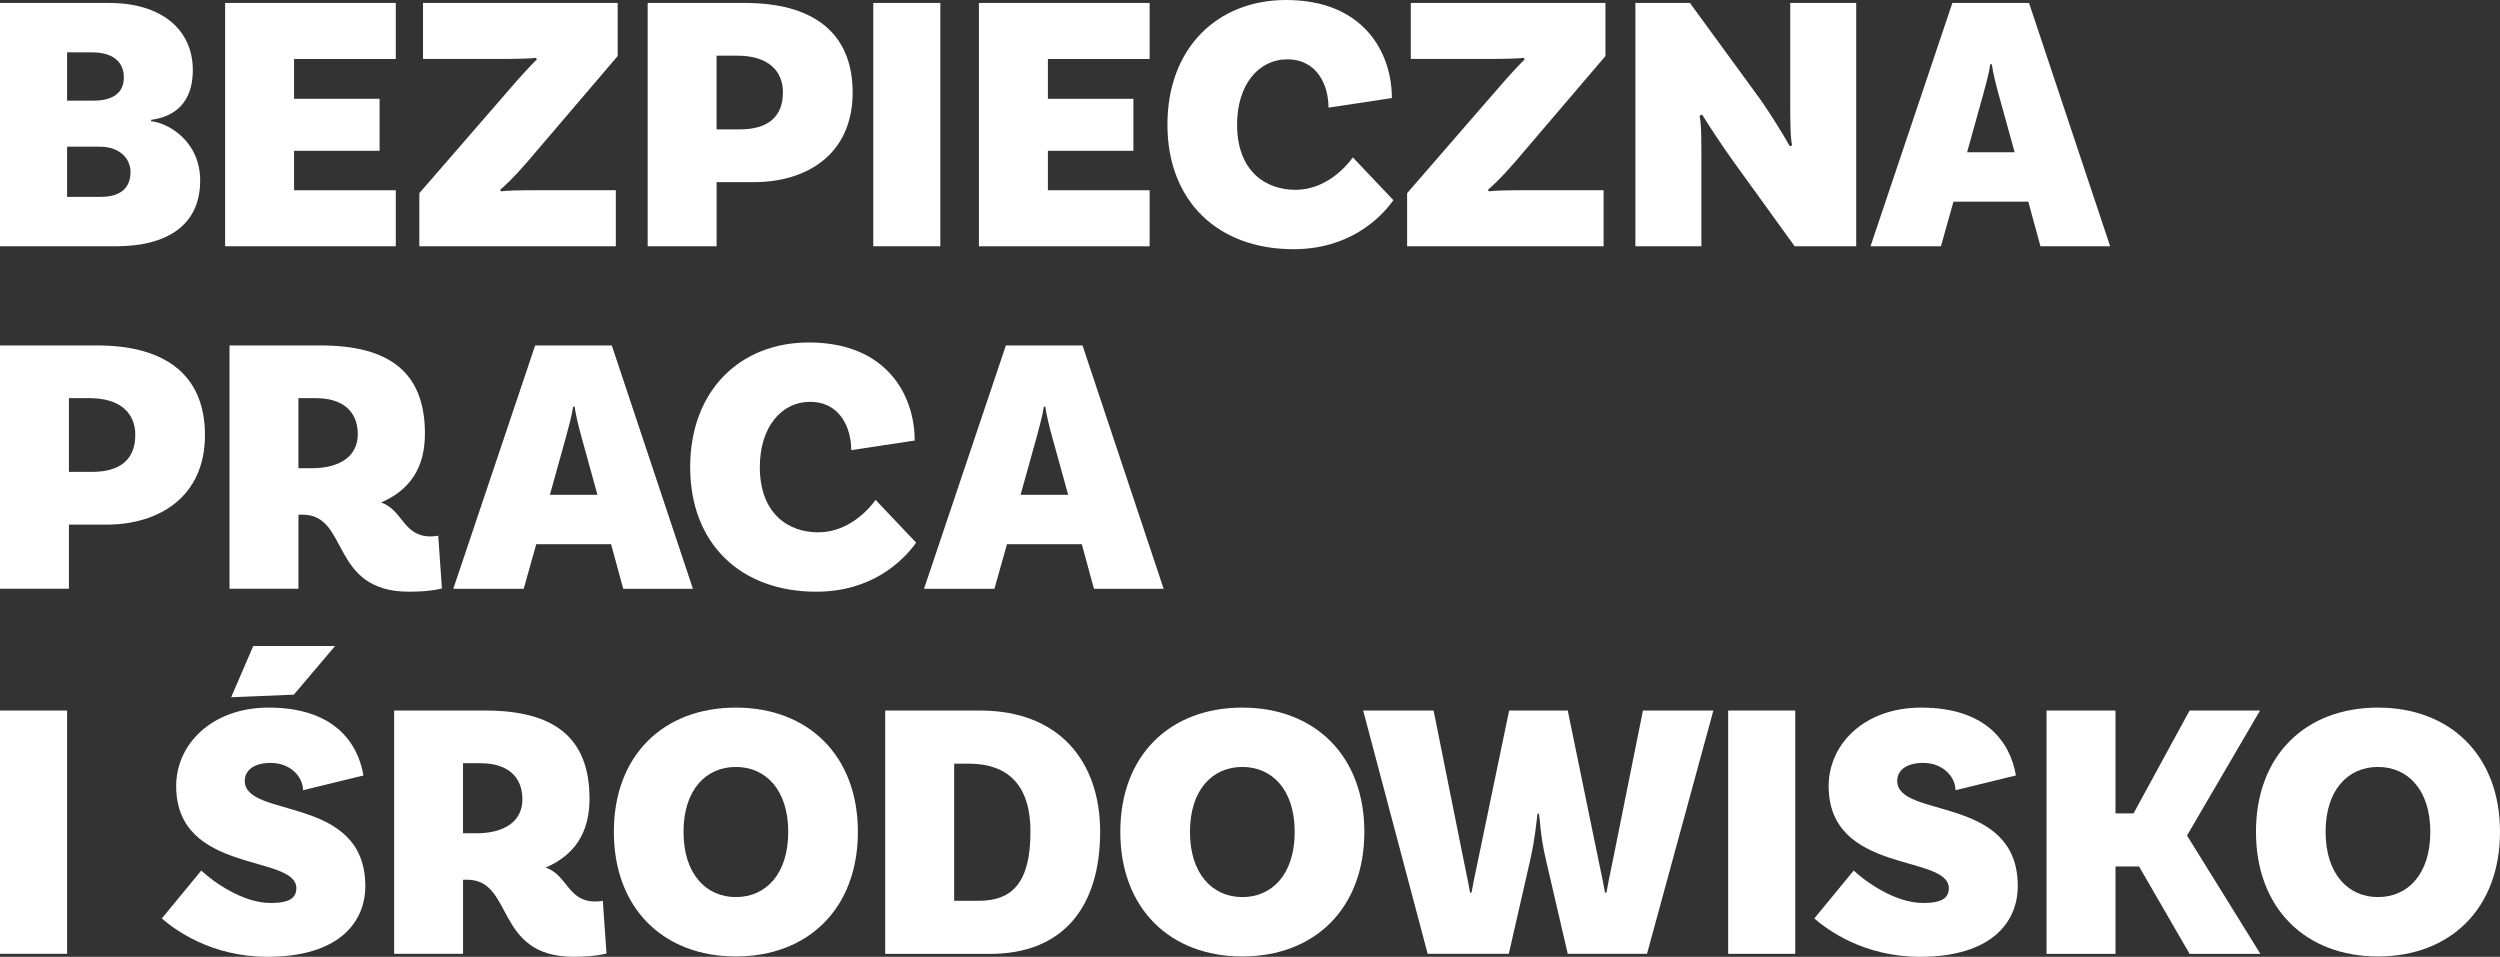 <?xml version="1.0" encoding="UTF-8"?><svg id="b" xmlns="http://www.w3.org/2000/svg" viewBox="0 0 720 275.56"><rect x="0" y="0" width="720" height="275.56" fill="#333333" stroke="none"/><defs><style>.d{fill:#fff;}</style></defs><g id="c"><path class="d" d="M59.03,125.29c0,17.84-13.27,25.8-28.35,25.8h-10.83v18.47H0v-70.07h28.03c19,0,31,8.07,31,25.8ZM38.97,125.29c0-6.16-4.14-10.62-13.17-10.62h-5.95v21.23h6.69c7.96,0,12.42-3.5,12.42-10.62Z"/><path class="d" d="M127.25,169.46s-2.87.95-9.45.95c-22.93,0-17.09-22.19-30.68-22.19h-1.17v21.34h-19.85v-70.07h26.23c19.96,0,30.05,7.86,30.05,25.38,0,9.77-4.25,16.24-12.63,19.85,6.26,2.12,6.37,9.77,14.23,9.77,1.17,0,2.23-.21,2.23-.21l1.06,15.18ZM89.77,134.85c8.18,0,13.27-3.5,13.27-9.77,0-6.8-4.57-10.41-12-10.41h-5.1v20.17h3.82Z"/><path class="d" d="M175.99,156.72h-21.55l-3.61,12.85h-20.28l23.57-70.07h22.08l23.36,70.07h-20.07l-3.5-12.85ZM172.07,142.49l-4.67-16.88c-.64-2.34-1.59-6.05-1.91-8.49h-.43c-.32,2.44-1.38,6.16-2.02,8.6l-4.67,16.78h13.7Z"/><path class="d" d="M263.42,126.88l-18.26,2.76c0-6.37-3.19-13.91-11.89-13.91-8.18,0-14.44,7.22-14.44,18.79,0,13.38,8.18,18.79,16.78,18.79s14.44-6.37,16.56-9.34l11.68,12.32c-4.03,5.63-13.06,14.12-28.77,14.12-21.87,0-36.31-13.91-36.31-35.89s14.33-35.89,34.19-35.89c22.3,0,30.47,15.08,30.47,28.24Z"/><path class="d" d="M311.56,156.72h-21.55l-3.61,12.85h-20.28l23.57-70.07h22.08l23.36,70.07h-20.07l-3.5-12.85ZM307.63,142.49l-4.67-16.88c-.64-2.34-1.59-6.05-1.91-8.49h-.43c-.32,2.44-1.38,6.16-2.02,8.6l-4.67,16.78h13.7Z"/><path class="d" d="M57.65,52.03c0,12.53-9.13,18.9-24.31,18.9H0V.85h31.43c15.18,0,24.1,7.75,24.1,19.32s-7.86,13.8-12,14.33v.42c4.78.43,14.12,5.63,14.12,17.09ZM26.54,15.08h-7.22v13.91h7.54c5.52,0,8.81-2.12,8.81-6.69s-3.29-7.22-9.13-7.22ZM37.59,49.58c0-4.25-3.5-7.33-8.71-7.33h-9.56v14.44h9.87c5.2,0,8.39-2.34,8.39-7.11Z"/><path class="d" d="M84.69,16.99v11.47h24.63v14.97h-24.63v11.36h29.3v16.14h-49.16V.85h49.16v16.14h-29.3Z"/><path class="d" d="M120.77,55.63l26.44-30.47c2.34-2.76,6.37-7.11,7.43-8.07l-.32-.43c-1.27.21-5.41.32-11.15.32h-21.34V.85h56.06v15.29l-26.01,30.47c-3.93,4.56-6.69,7.11-7.86,8.07l.32.42c1.7-.21,4.57-.32,11.15-.32h21.87v16.14h-56.59v-15.29Z"/><path class="d" d="M245.56,26.65c0,17.84-13.27,25.8-28.35,25.8h-10.83v18.47h-19.85V.85h28.03c19,0,31,8.07,31,25.8ZM225.49,26.65c0-6.16-4.14-10.62-13.17-10.62h-5.95v21.23h6.69c7.96,0,12.42-3.5,12.42-10.62Z"/><path class="d" d="M251.5.85h19.32v70.07h-19.32V.85Z"/><path class="d" d="M301.79,16.99v11.47h24.63v14.97h-24.63v11.36h29.3v16.14h-49.16V.85h49.16v16.14h-29.3Z"/><path class="d" d="M400.87,28.24l-18.26,2.76c0-6.37-3.19-13.91-11.89-13.91-8.18,0-14.44,7.22-14.44,18.79,0,13.38,8.18,18.79,16.78,18.79s14.44-6.37,16.56-9.34l11.68,12.32c-4.03,5.63-13.06,14.12-28.77,14.12-21.87,0-36.31-13.91-36.31-35.89S350.54,0,370.39,0c22.3,0,30.47,15.08,30.47,28.24Z"/><path class="d" d="M405.25,55.63l26.44-30.47c2.34-2.76,6.37-7.11,7.43-8.07l-.32-.43c-1.27.21-5.41.32-11.15.32h-21.34V.85h56.06v15.29l-26.01,30.47c-3.93,4.56-6.69,7.11-7.86,8.07l.32.42c1.7-.21,4.57-.32,11.15-.32h21.87v16.14h-56.59v-15.29Z"/><path class="d" d="M534.59,70.92h-17.73l-17.94-24.84c-2.87-4.04-6.05-8.81-8.71-13.06l-.74.32c.53,2.23.53,7.01.53,12.74v24.84h-19.01V.85h15.71l20.07,27.5c2.97,4.14,7.33,11.25,8.71,13.8l.64-.32c-.53-2.23-.53-7.75-.53-13.48V.85h19v70.07Z"/><path class="d" d="M584.15,58.08h-21.55l-3.61,12.85h-20.28L562.28.85h22.08l23.36,70.07h-20.07l-3.5-12.85ZM580.22,43.85l-4.67-16.88c-.64-2.34-1.59-6.05-1.91-8.49h-.43c-.32,2.44-1.38,6.16-2.02,8.6l-4.67,16.78h13.7Z"/><path class="d" d="M0,204.63h19.32v70.07H0v-70.07Z"/><path class="d" d="M78.03,219.71c-4.88,0-7.54,2.12-7.54,5.2,0,10.94,34.72,3.93,34.72,30.26,0,10.72-7.96,20.39-28.14,20.39-16.35,0-26.76-7.86-30.47-11.04l11.36-13.8c3.5,3.29,12,9.34,19.96,9.34,5.52,0,7.43-1.49,7.43-4.25,0-9.87-34.61-3.93-34.61-29.41,0-12.1,10.3-22.61,26.65-22.61,18.37,0,25.59,9.66,27.29,19.54l-17.41,4.25c0-3.82-3.61-7.86-9.24-7.86ZM66.57,200.81l6.37-14.76h23.57l-11.89,14.01-18.05.74Z"/><path class="d" d="M174.66,274.6s-2.87.95-9.45.95c-22.93,0-17.09-22.19-30.68-22.19h-1.17v21.34h-19.85v-70.07h26.22c19.96,0,30.05,7.86,30.05,25.38,0,9.77-4.25,16.24-12.63,19.85,6.26,2.12,6.37,9.77,14.23,9.77,1.17,0,2.23-.21,2.23-.21l1.06,15.18ZM137.18,239.99c8.18,0,13.27-3.5,13.27-9.77,0-6.8-4.57-10.41-12-10.41h-5.1v20.17h3.82Z"/><path class="d" d="M247.07,239.57c0,22.08-14.33,35.89-35.14,35.89s-35.14-13.8-35.14-35.89,14.33-35.78,35.14-35.78,35.14,13.8,35.14,35.78ZM227.01,239.57c0-12.1-6.48-18.69-15.08-18.69s-15.08,6.58-15.08,18.69,6.48,18.79,15.08,18.79,15.08-6.58,15.08-18.79Z"/><path class="d" d="M316.84,239.57c0,21.66-10.72,35.14-31.64,35.14h-30.26v-70.07h27.39c22.61,0,34.51,14.55,34.51,34.93ZM296.78,239.57c0-13.48-6.48-19.64-17.84-19.64h-4.14v39.5h7.11c9.66,0,14.86-5.31,14.86-19.85Z"/><path class="d" d="M392.93,239.57c0,22.08-14.33,35.89-35.14,35.89s-35.14-13.8-35.14-35.89,14.33-35.78,35.14-35.78,35.14,13.8,35.14,35.78ZM372.87,239.57c0-12.1-6.48-18.69-15.08-18.69s-15.08,6.58-15.08,18.69,6.48,18.79,15.08,18.79,15.08-6.58,15.08-18.79Z"/><path class="d" d="M493.45,204.63l-19.11,70.07h-22.83l-6.26-26.97c-1.59-6.8-1.59-10.3-2.02-13.38h-.42c-.42,3.08-.64,6.69-2.12,13.38l-6.16,26.97h-23.36l-18.58-70.07h20.28l8.81,43.85c.74,3.5,1.49,7.33,1.7,8.6h.42c.21-1.27.96-5.1,1.7-8.49l9.13-43.96h16.88l9.03,43.96c.74,3.4,1.49,7.11,1.7,8.49h.42c.21-1.38.96-5.1,1.7-8.6l8.81-43.85h20.28Z"/><path class="d" d="M497.71,204.63h19.32v70.07h-19.32v-70.07Z"/><path class="d" d="M553.94,219.71c-4.88,0-7.54,2.12-7.54,5.2,0,10.94,34.72,3.93,34.72,30.26,0,10.72-7.96,20.39-28.14,20.39-16.35,0-26.76-7.86-30.47-11.04l11.36-13.8c3.5,3.29,12,9.34,19.96,9.34,5.52,0,7.43-1.49,7.43-4.25,0-9.87-34.61-3.93-34.61-29.41,0-12.1,10.3-22.61,26.65-22.61,18.37,0,25.59,9.66,27.29,19.54l-17.41,4.25c0-3.82-3.61-7.86-9.24-7.86Z"/><path class="d" d="M616.06,249.55h-6.8v25.16h-19.85v-70.07h19.85v29.62h5.2l16.14-29.62h20.28l-21.02,35.99,21.13,34.08h-20.39l-14.55-25.16Z"/><path class="d" d="M720,239.57c0,22.08-14.33,35.89-35.14,35.89s-35.14-13.8-35.14-35.89,14.33-35.78,35.14-35.78,35.14,13.8,35.14,35.78ZM699.93,239.57c0-12.1-6.48-18.69-15.08-18.69s-15.08,6.58-15.08,18.69,6.48,18.79,15.08,18.79,15.08-6.58,15.08-18.79Z"/></g></svg>